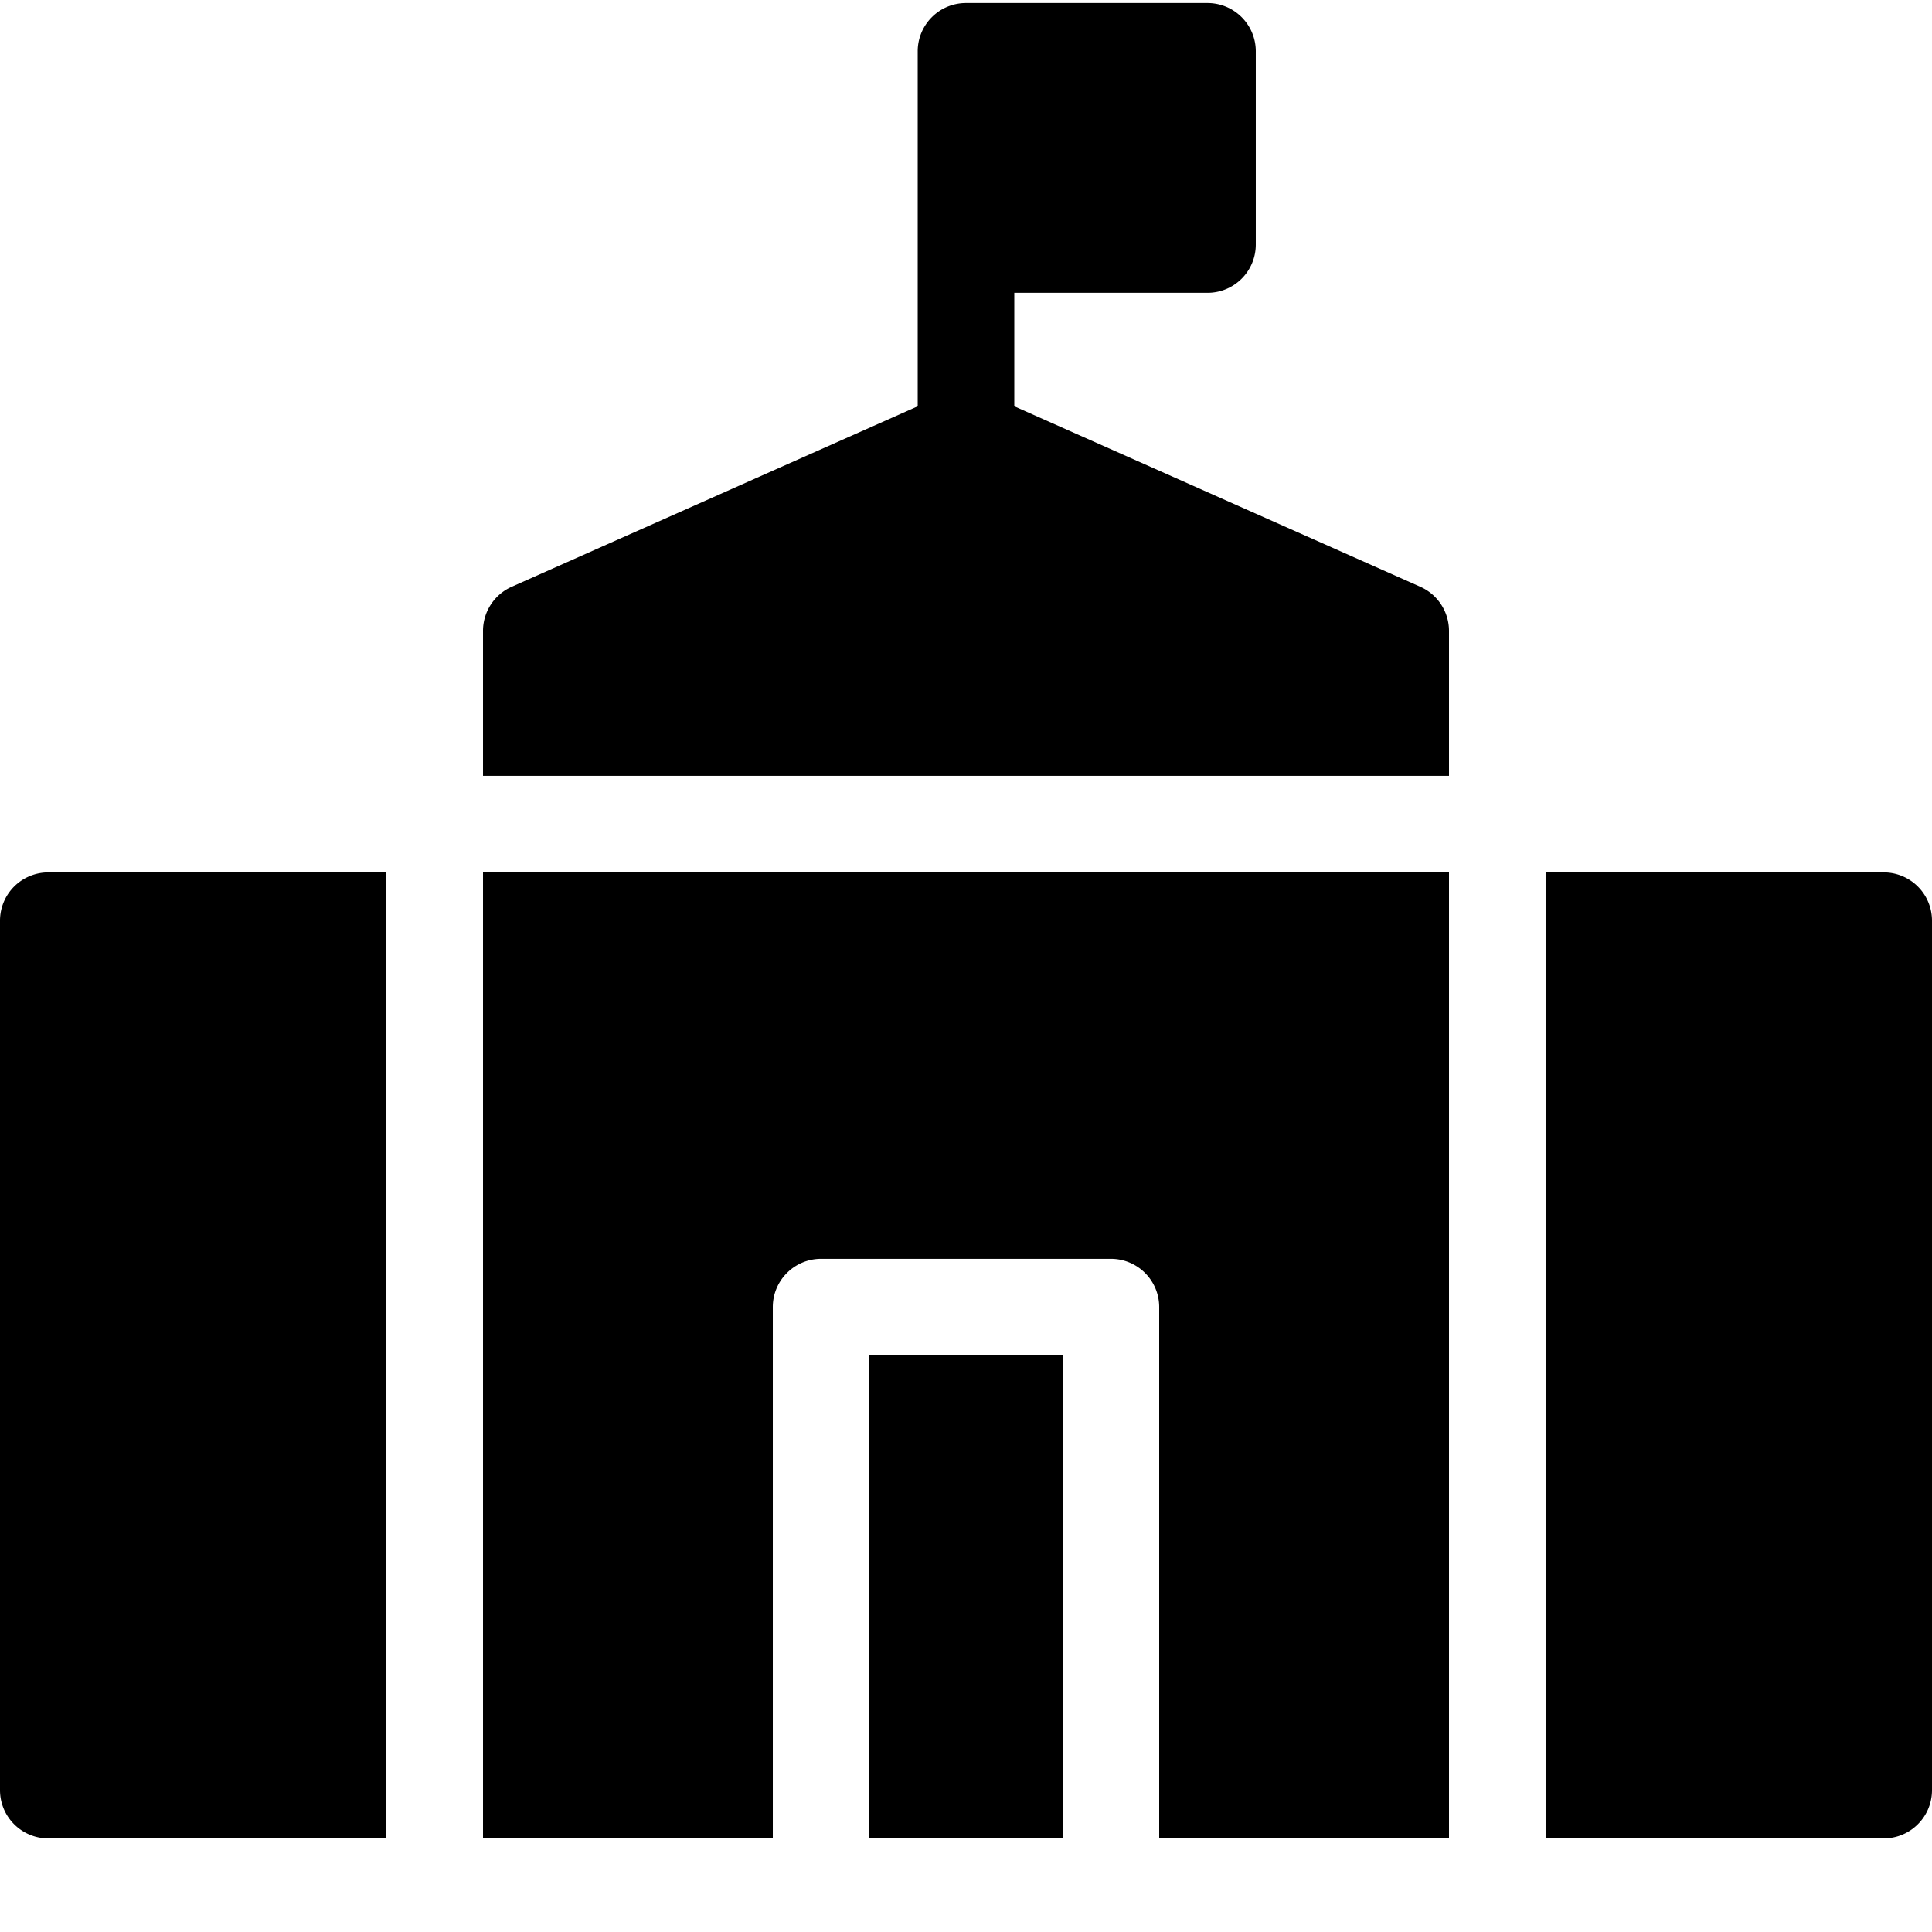 <svg xmlns="http://www.w3.org/2000/svg" version="1.1" xmlns:xlink="http://www.w3.org/1999/xlink" width="512" height="512" x="0" y="0" viewBox="0 0 426.667 426" style="enable-background:new 0 0 512 512" xml:space="preserve"><g><path d="M313.668 129.25 224 89.398V64.332h42.668c2.828.004 5.543-1.121 7.543-3.121s3.125-4.715 3.121-7.543V11a10.65 10.65 0 0 0-3.121-7.543 10.655 10.655 0 0 0-7.543-3.125h-53.336a10.655 10.655 0 0 0-7.543 3.125c-2 2-3.125 4.715-3.121 7.543v78.398L113 129.25a10.662 10.662 0 0 0-6.332 9.75v32H320v-32c0-4.215-2.48-8.04-6.332-9.75zM192 299h42.668v106.668H192zm0 0"  opacity="1" data-original="#000000"></path><path d="M106.668 405.668h64V288.332c0-5.89 4.773-10.664 10.664-10.664h64c5.89 0 10.668 4.773 10.668 10.664v117.336h64V192.332H106.668zM0 203v192a10.664 10.664 0 0 0 10.668 10.668h74.664V192.332H10.668A10.664 10.664 0 0 0 0 203zM416 192.332h-74.668v213.336H416c2.828 0 5.543-1.121 7.543-3.125 2.004-2 3.125-4.715 3.125-7.543V203c0-2.828-1.121-5.543-3.125-7.543a10.655 10.655 0 0 0-7.543-3.125zm0 0"  opacity="1" data-original="#000000"></path></g></svg>